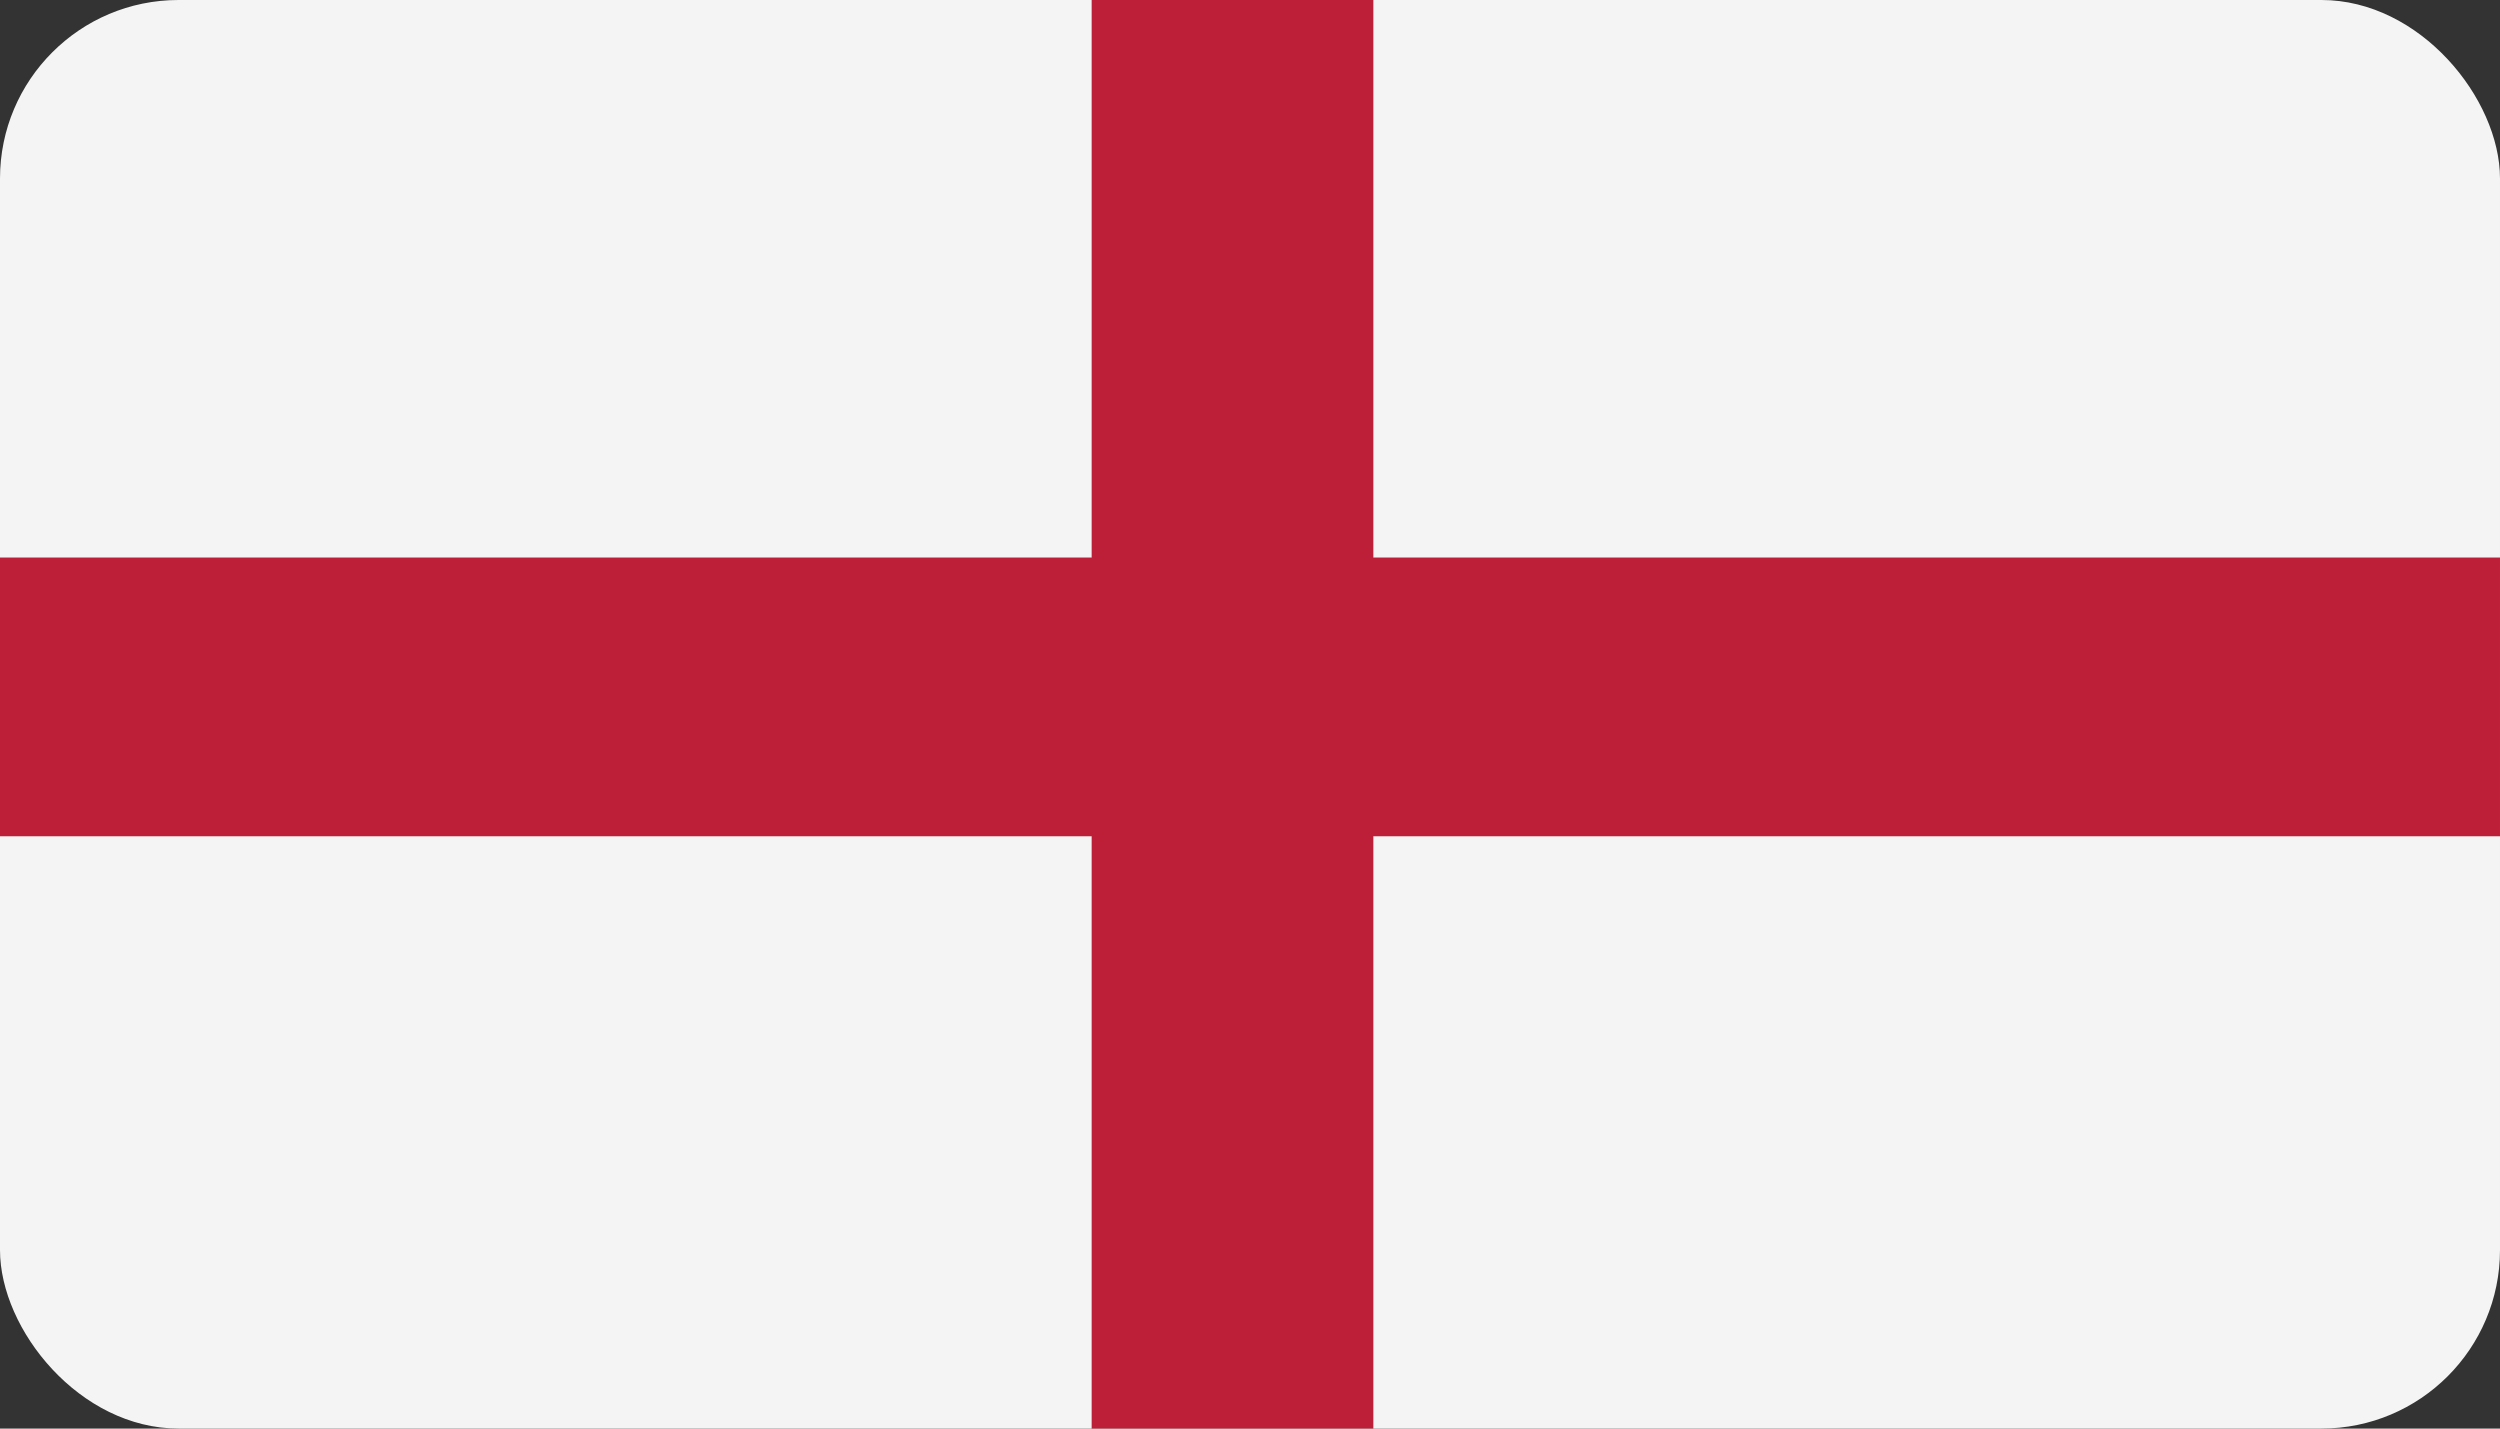 <svg width="56" height="32" viewBox="0 0 56 32" fill="none" xmlns="http://www.w3.org/2000/svg">
<rect x="0" y="0" width="56" height="32" fill="#333333" stroke="none"/>
<g clip-path="url(#clip0_270_25008)">
<path fill-rule="evenodd" clip-rule="evenodd" d="M0 32H56V0H0V32Z" fill="#F4F4F4"/>
<path fill-rule="evenodd" clip-rule="evenodd" d="M24.453 32H30.763V0H24.453V32Z" fill="#BD1F38"/>
<path fill-rule="evenodd" clip-rule="evenodd" d="M0 18.732H56V12.488H0V18.732Z" fill="#BD1F38"/>
</g>
<defs>
<clipPath id="clip0_270_25008">
<rect width="56" height="32" rx="4" fill="white"/>
</clipPath>
</defs>
</svg>
